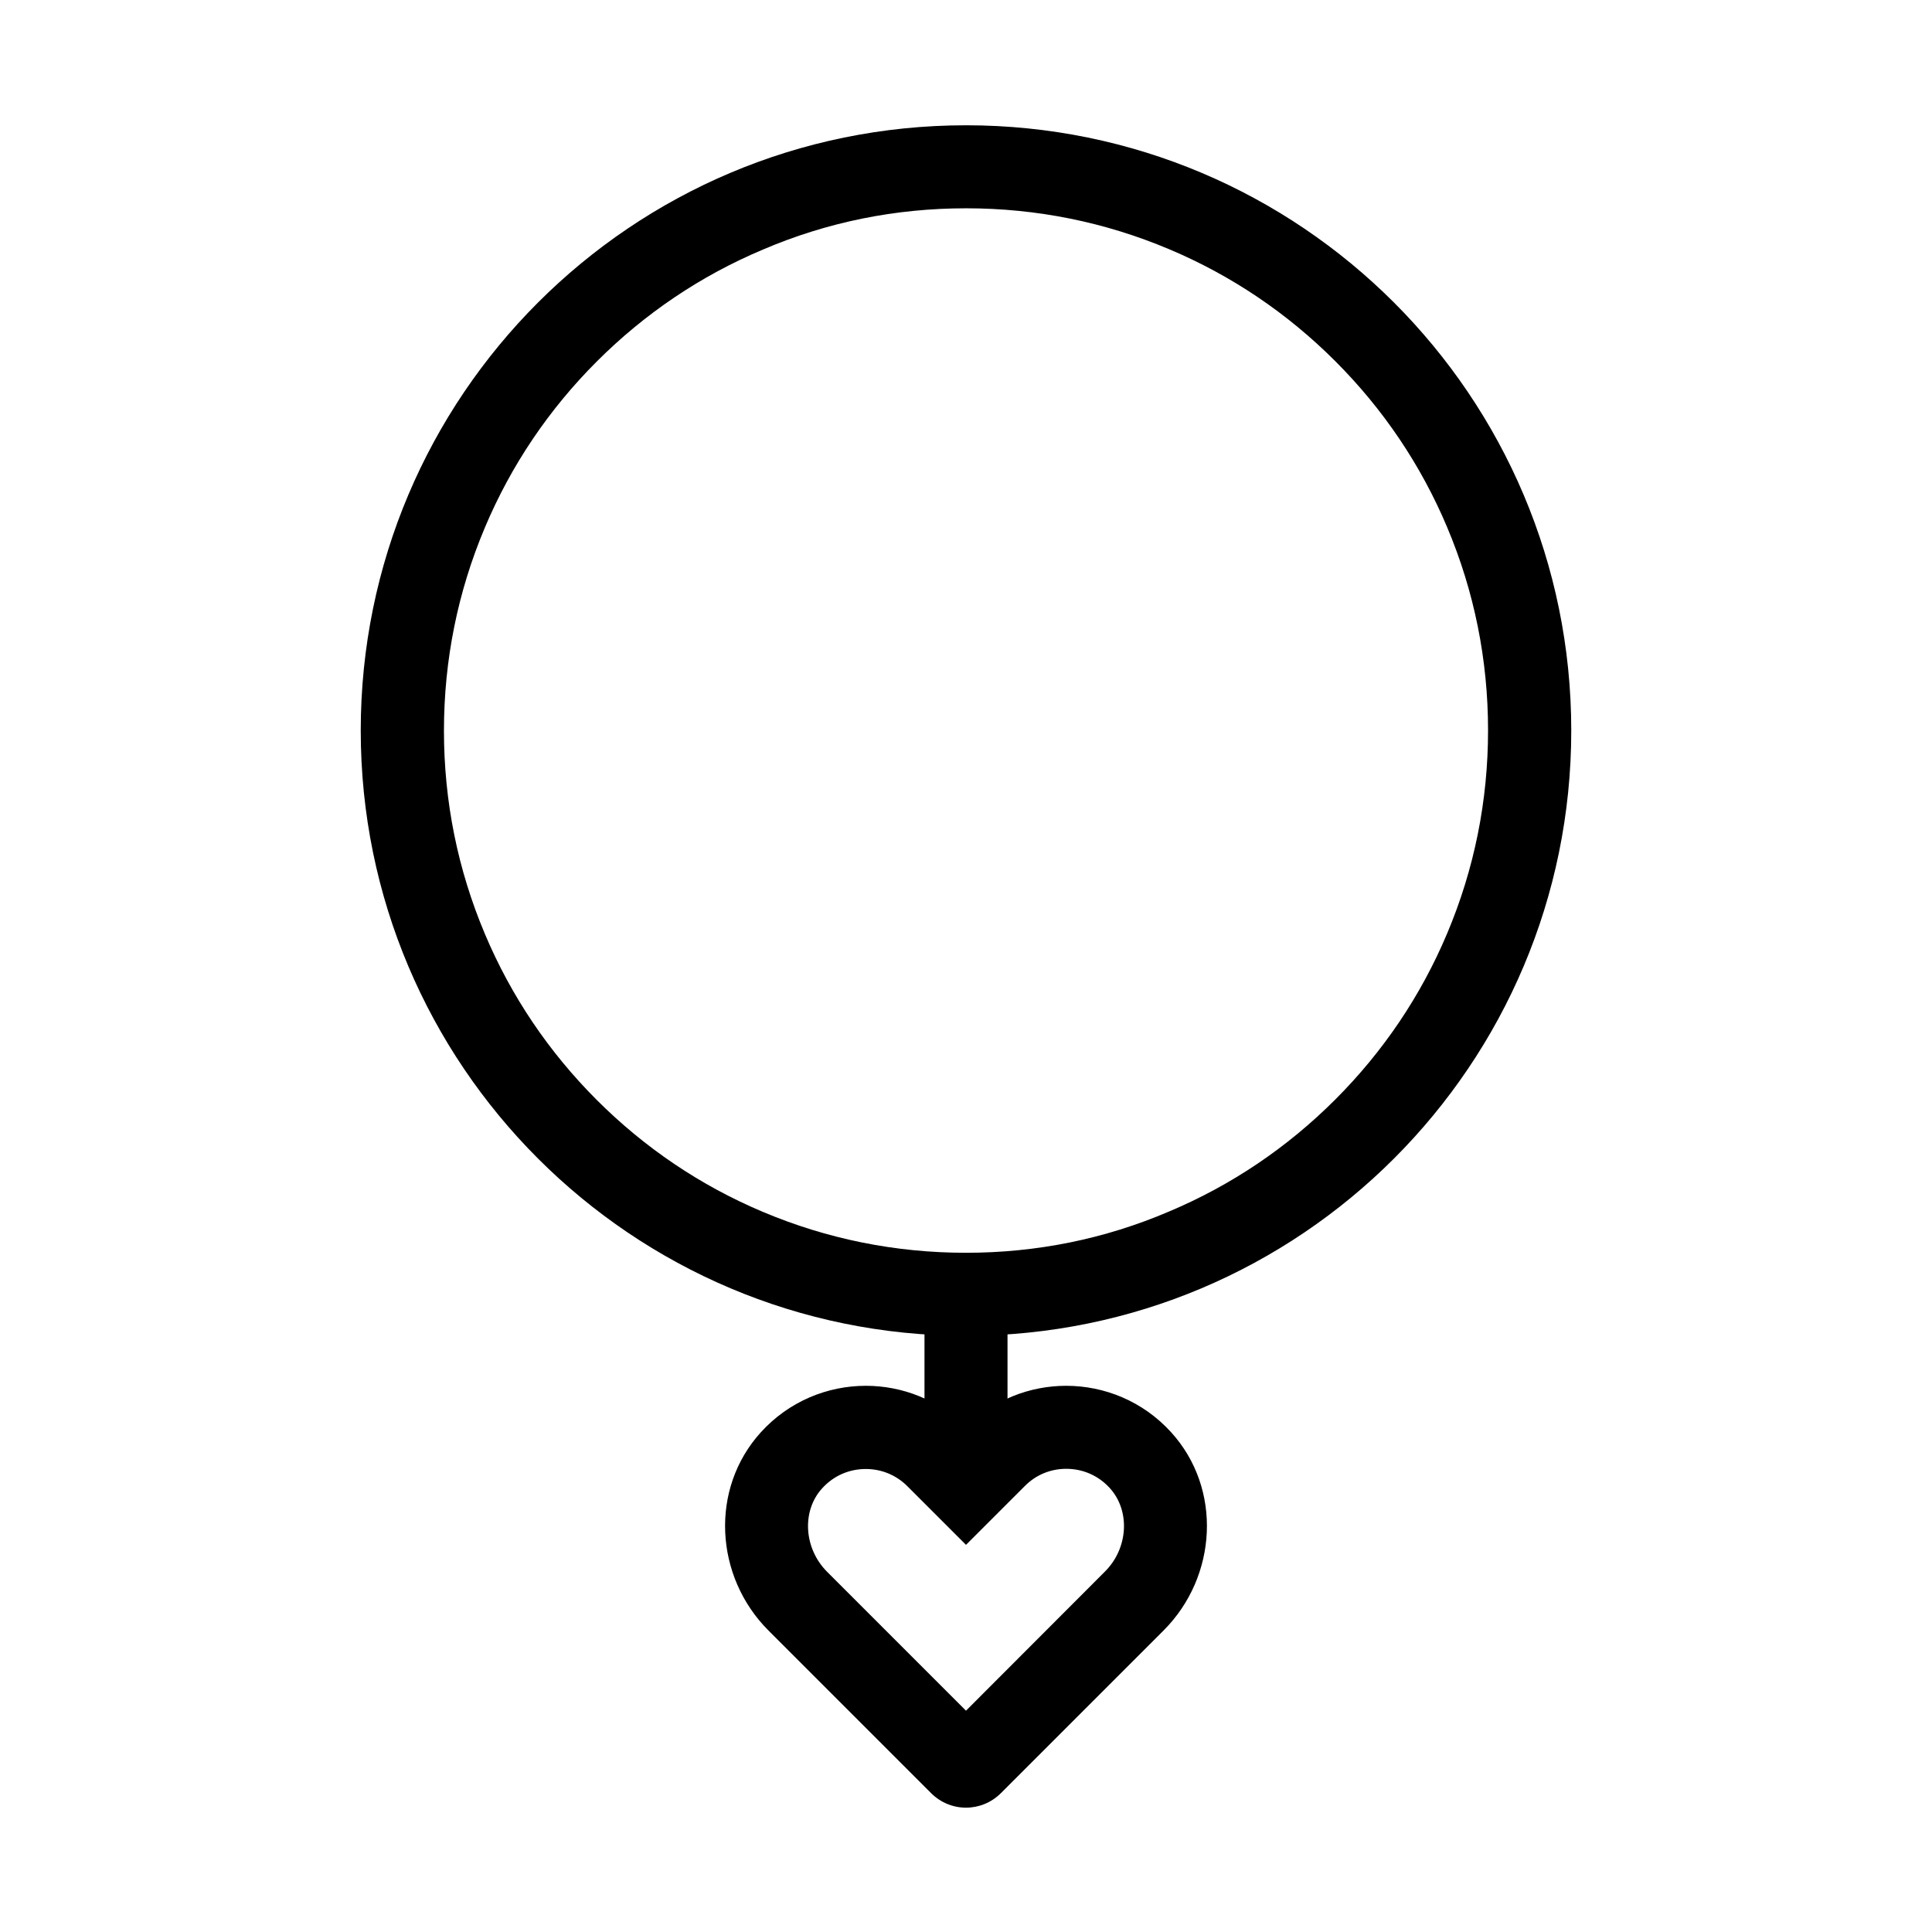 <?xml version="1.0" standalone="no"?><!DOCTYPE svg PUBLIC "-//W3C//DTD SVG 1.1//EN" "http://www.w3.org/Graphics/SVG/1.1/DTD/svg11.dtd"><svg t="1759324081399" class="icon" viewBox="0 0 1024 1024" version="1.1" xmlns="http://www.w3.org/2000/svg" p-id="9998" xmlns:xlink="http://www.w3.org/1999/xlink" width="128" height="128"><path d="M490 702.1h44v65.6h-44z" p-id="9999"></path><path d="M565.1 778.5c8.9 0 17.1 3.6 23.1 10.2 11 12.1 9.8 32-2.6 44.3L512 906.7l-73.6-73.6c-12.4-12.4-13.6-32.3-2.6-44.3 6-6.6 14.2-10.2 23.1-10.2 8.3 0 16.1 3.2 22 9.1l31.1 31.1 31.1-31.1c5.9-6 13.7-9.2 22-9.2m-106.2-44c-20.3 0-40.7 8.2-55.6 24.6-27.2 29.9-24.6 76.5 4 105.1l86.2 86.2c5.1 5.1 11.8 7.7 18.5 7.7s13.4-2.6 18.5-7.7l86.2-86.2c28.6-28.6 31.2-75.2 4-105.1-14.9-16.4-35.3-24.6-55.6-24.6-19.2 0-38.4 7.3-53.1 22-14.7-14.7-33.9-22-53.1-22zM512 110.4c37.4 0 73.6 7.3 107.7 21.7 33 13.9 62.6 33.9 88 59.3s45.4 55 59.3 88c14.4 34.1 21.7 70.3 21.7 107.7s-7.3 73.6-21.7 107.7c-13.9 33-33.9 62.6-59.3 88s-55 45.4-88 59.3C585.6 656.7 549.4 664 512 664s-73.6-7.3-107.7-21.7c-33-13.9-62.6-33.9-88-59.3s-45.4-55-59.3-88c-14.4-34.1-21.7-70.3-21.7-107.7s7.3-73.6 21.7-107.7c13.9-33 33.9-62.6 59.3-88s55-45.4 88-59.3c34.1-14.6 70.3-21.9 107.7-21.9m0-44c-177.2 0-320.8 143.6-320.8 320.8C191.2 564.4 334.8 708 512 708s320.8-143.6 320.8-320.8C832.8 210 689.2 66.4 512 66.4z" p-id="10000"></path></svg>